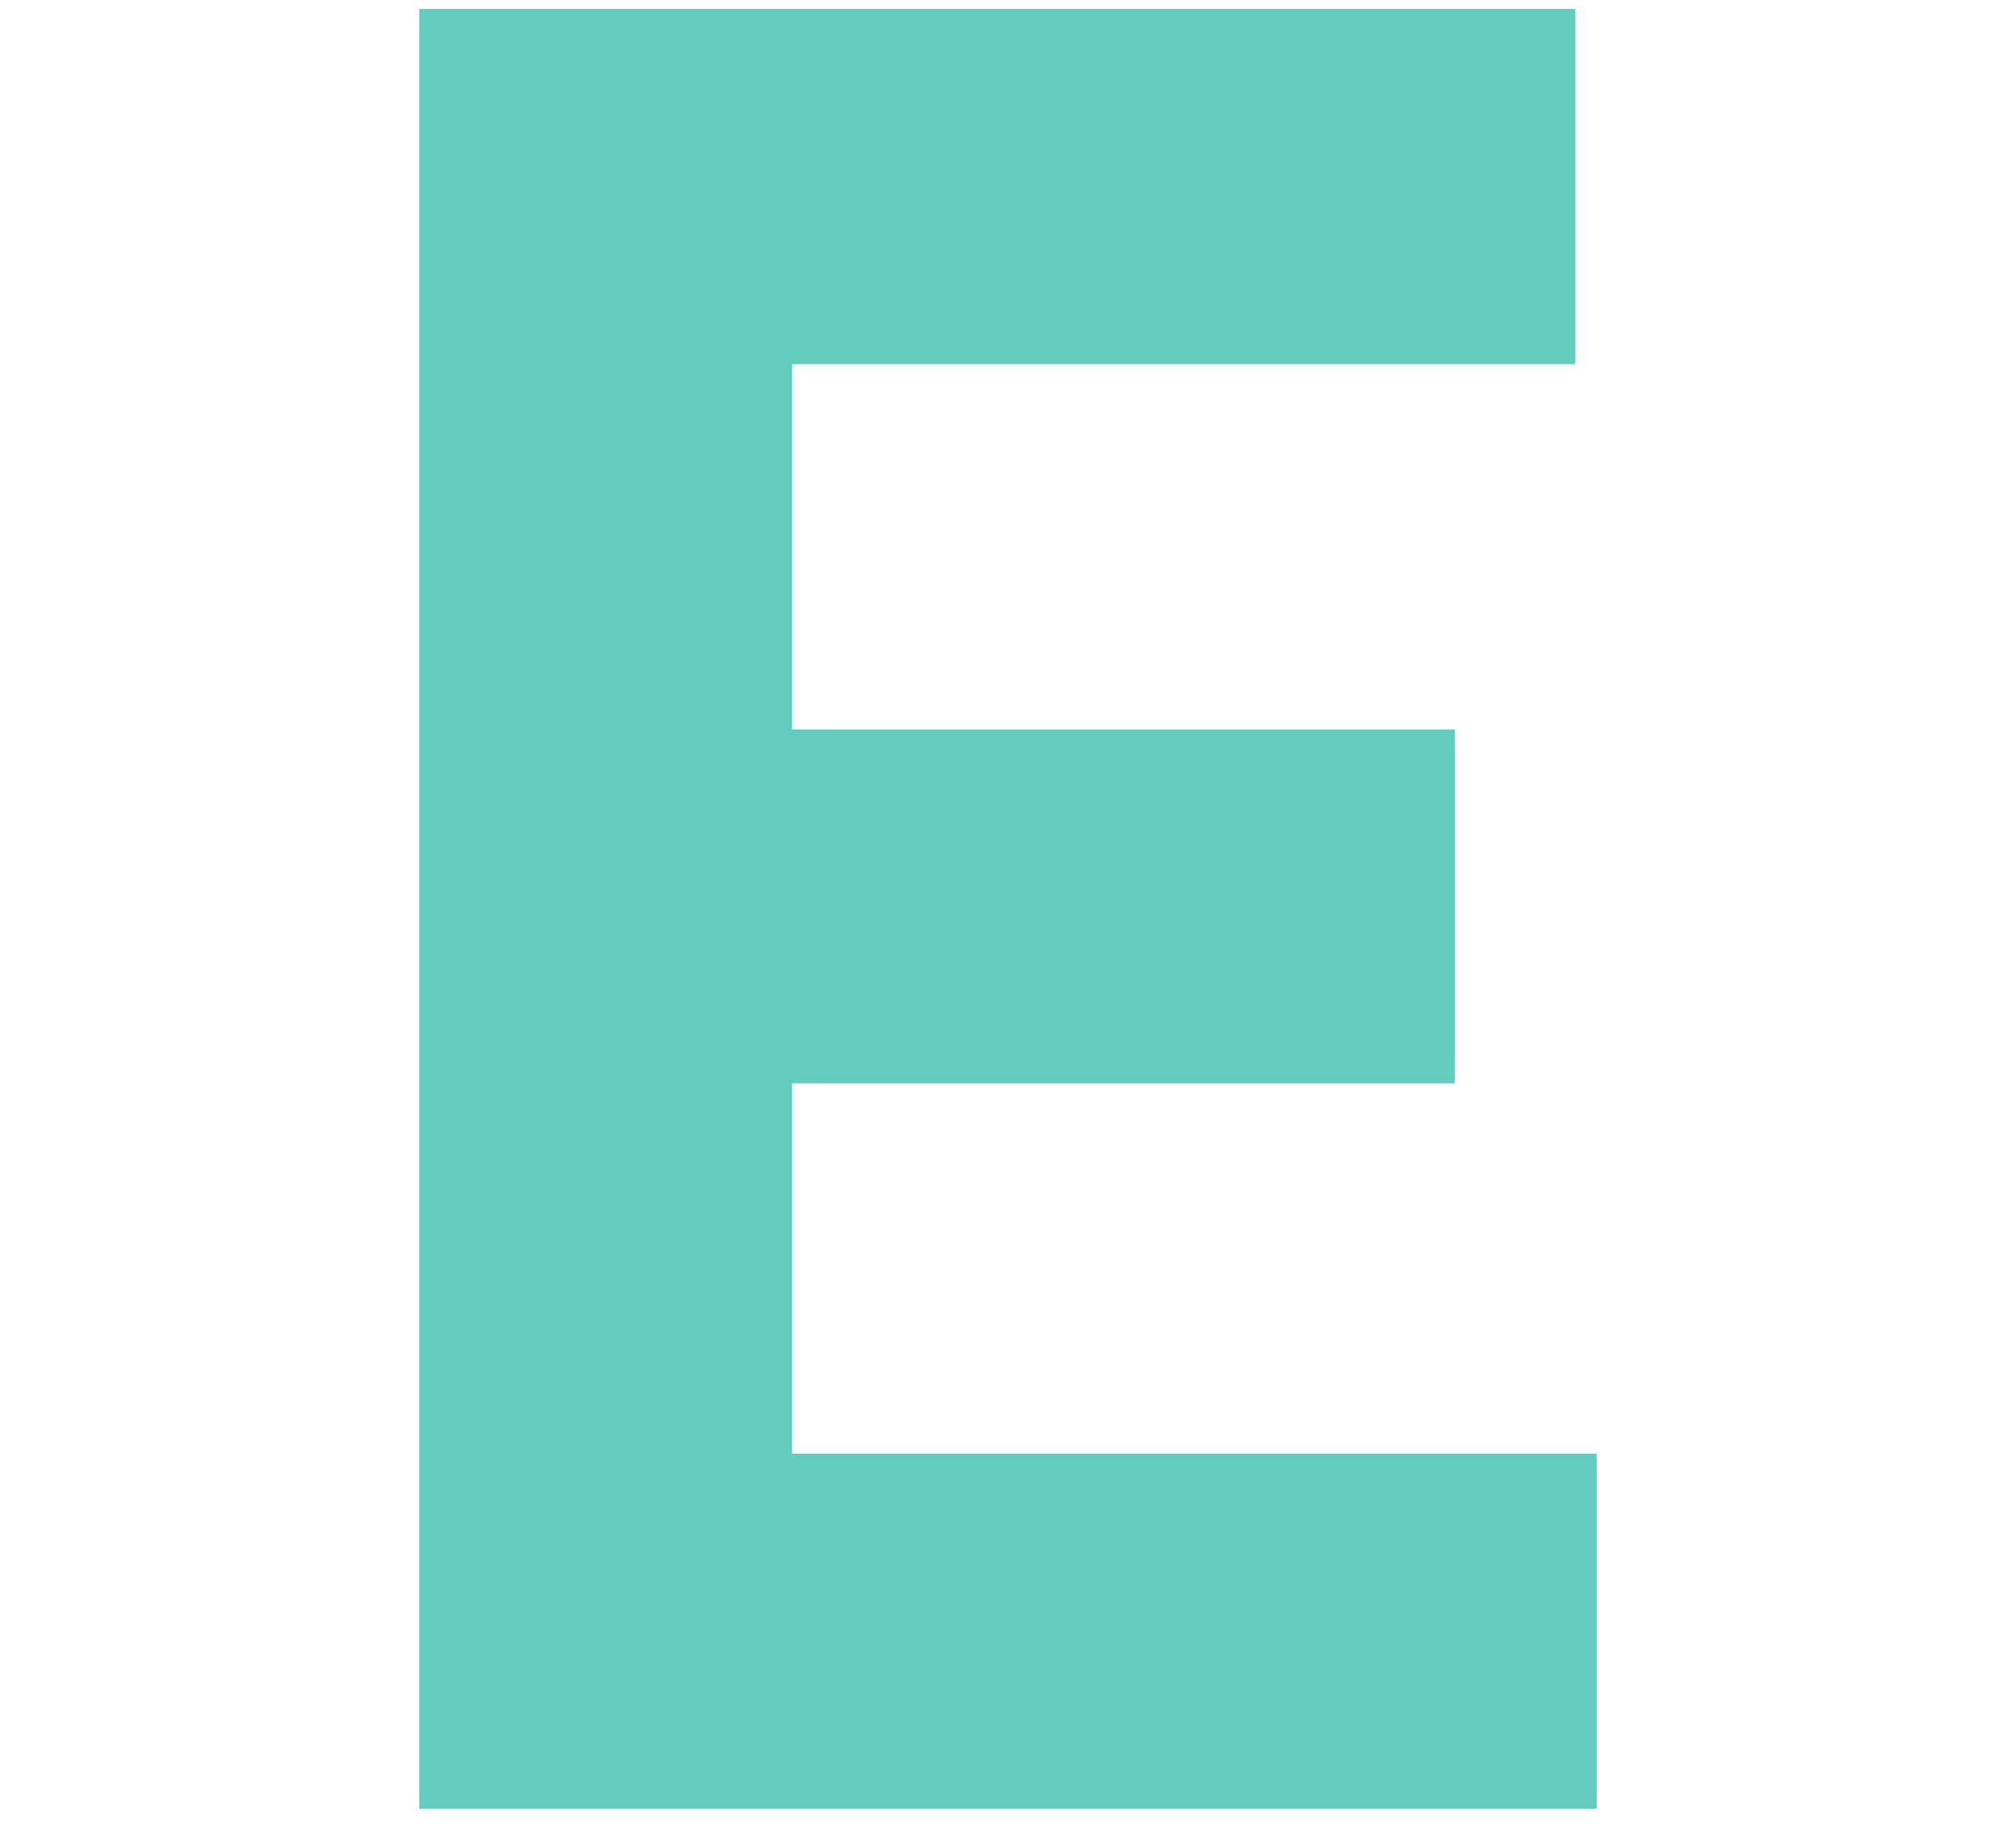 <svg xmlns="http://www.w3.org/2000/svg" width="56" height="51" viewBox="0 0 56 51" fill="none"><path d="M11.647 0.25H43.76V10.117H22.003V20.264H40.413V30.097H22.003V40.383H44.353V50.25H11.647V0.25Z" fill="#62CCBF"></path></svg>